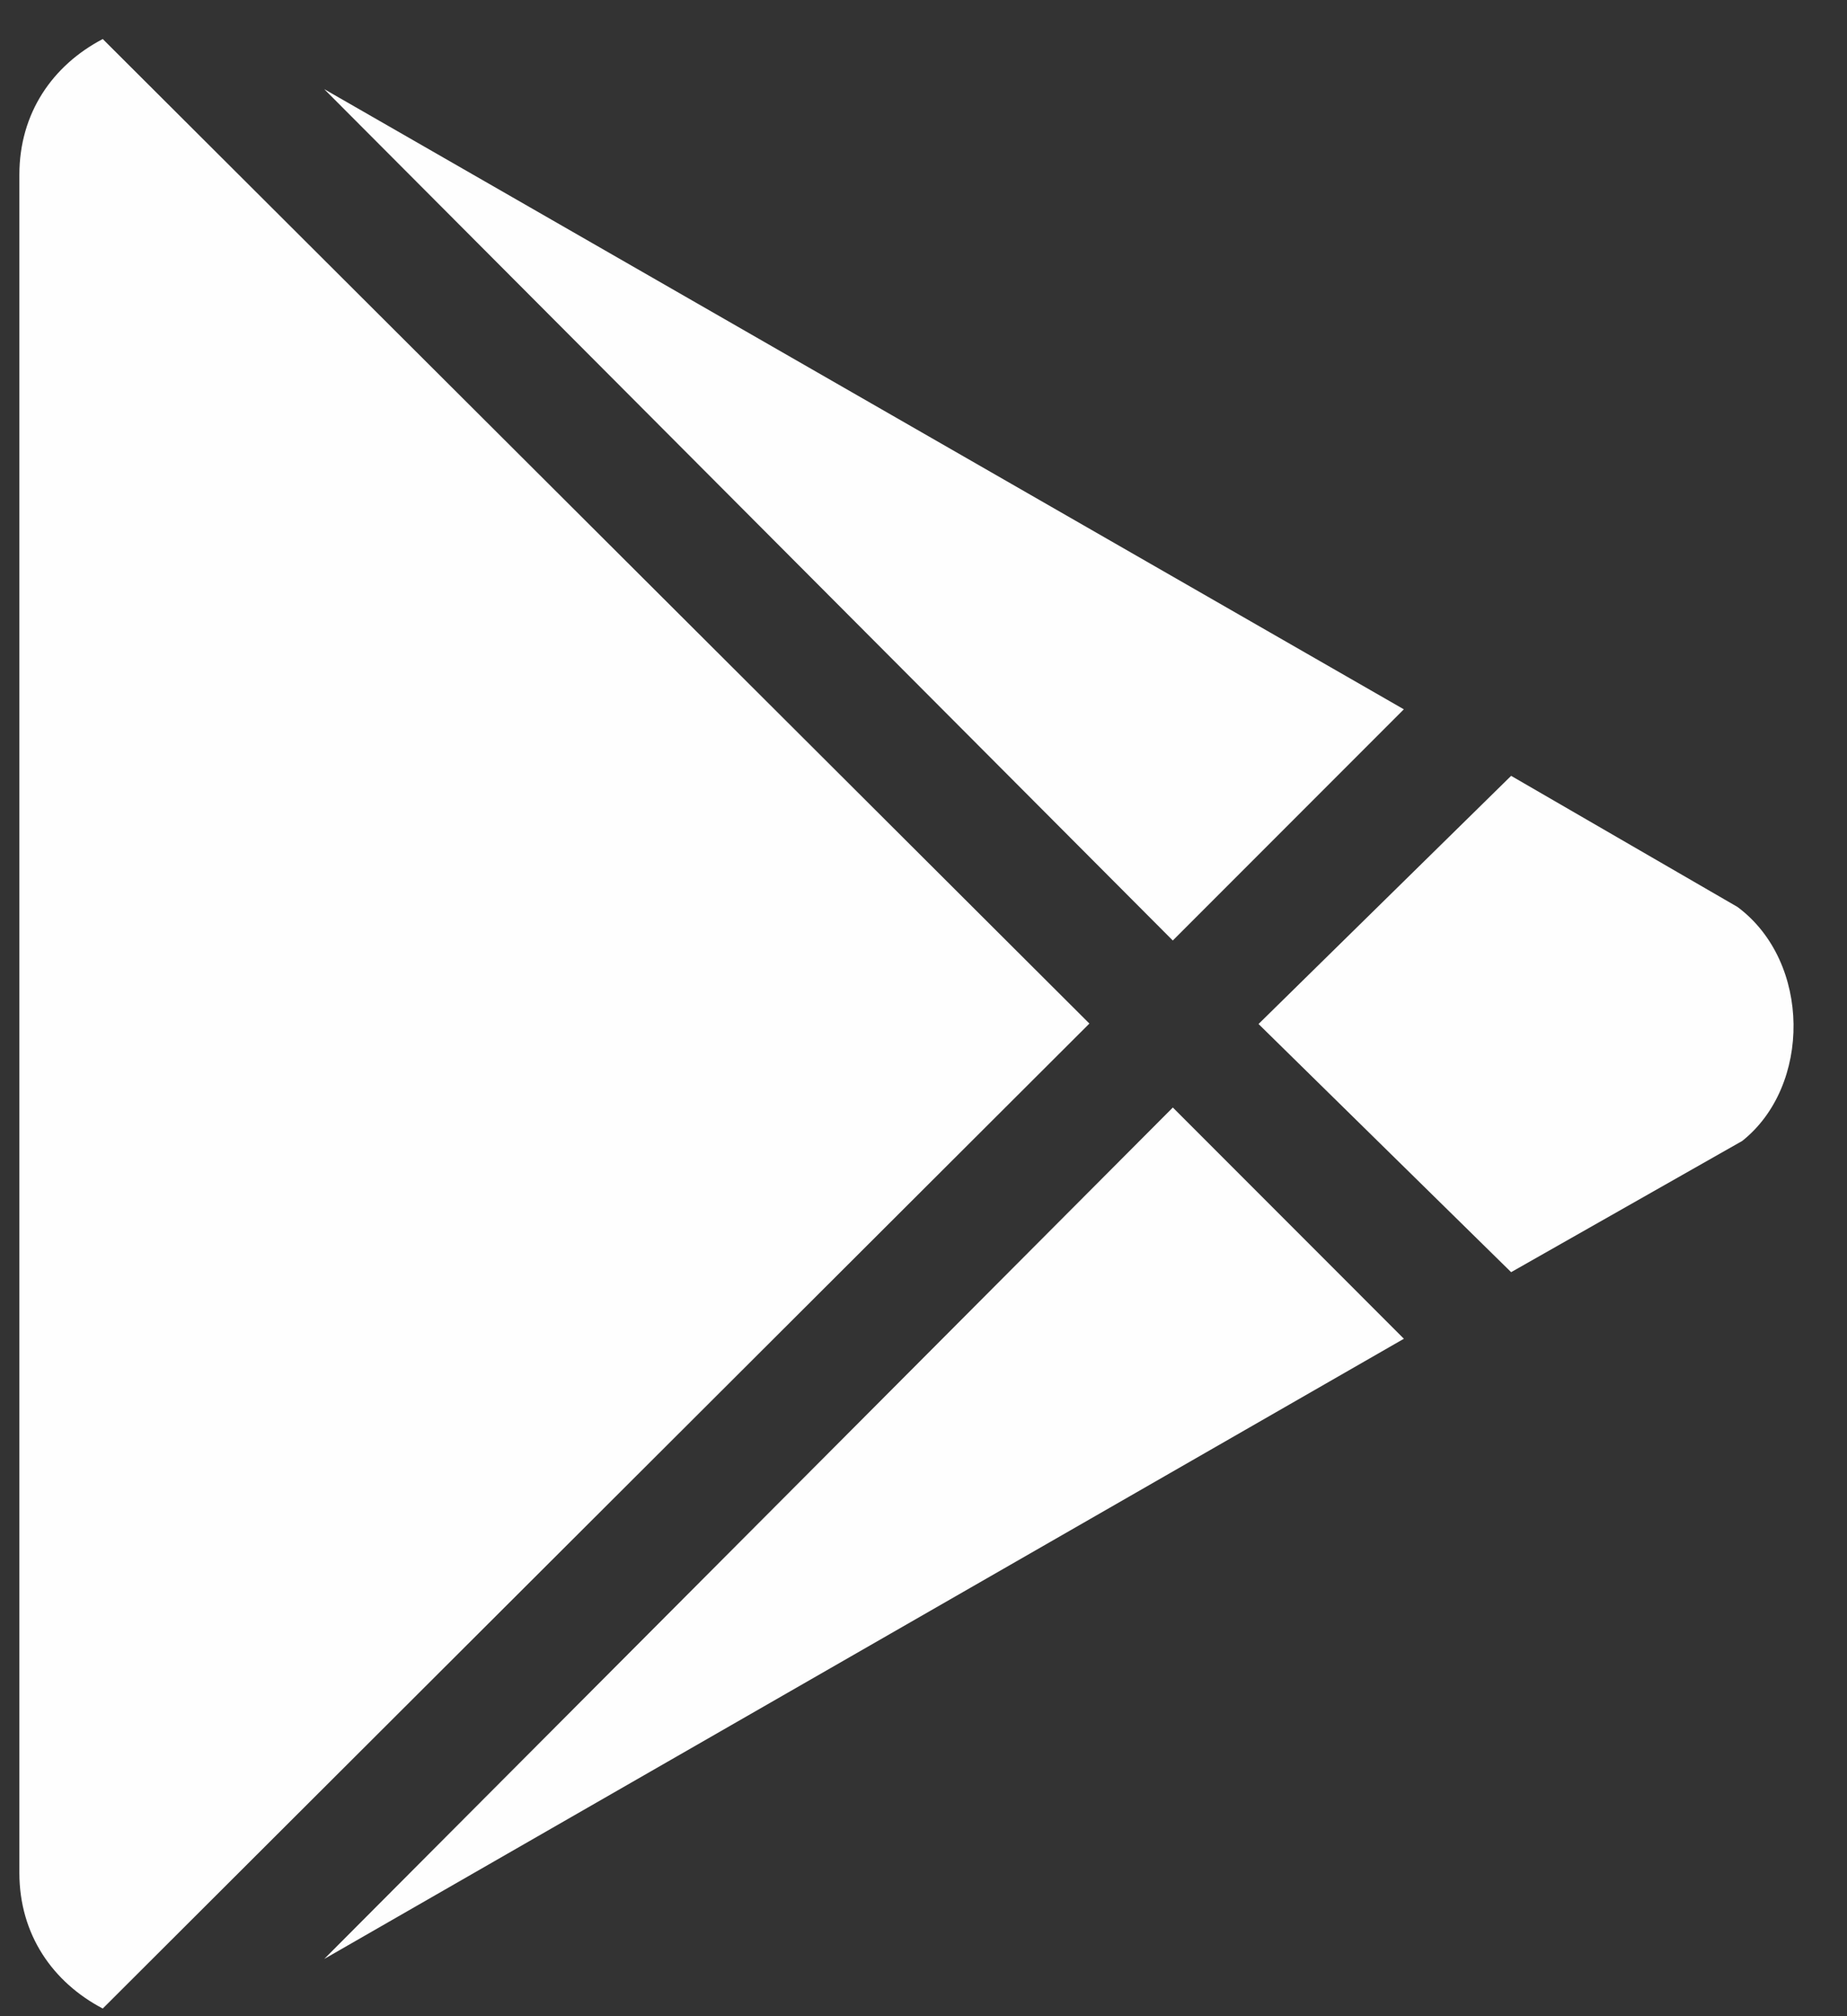 <svg width="33" height="36" viewBox="0 0 33 36" fill="none" xmlns="http://www.w3.org/2000/svg">
<rect x="0" y="0" width="33" height="36" fill="#333333" stroke="none"/>
<path d="M20.954 16.793L5.792 1.591L25.082 12.665L20.954 16.793ZM1.836 0.697C0.943 1.164 0.346 2.016 0.346 3.122V33.438C0.346 34.544 0.944 35.395 1.836 35.863L19.464 18.276L1.836 0.697ZM31.045 16.195L26.999 13.853L22.486 18.284L26.999 22.715L31.128 20.372C32.364 19.391 32.364 17.178 31.045 16.195ZM5.793 34.978L25.083 23.904L20.955 19.775L5.793 34.978Z" fill="#FEFEFE"/>
</svg>
